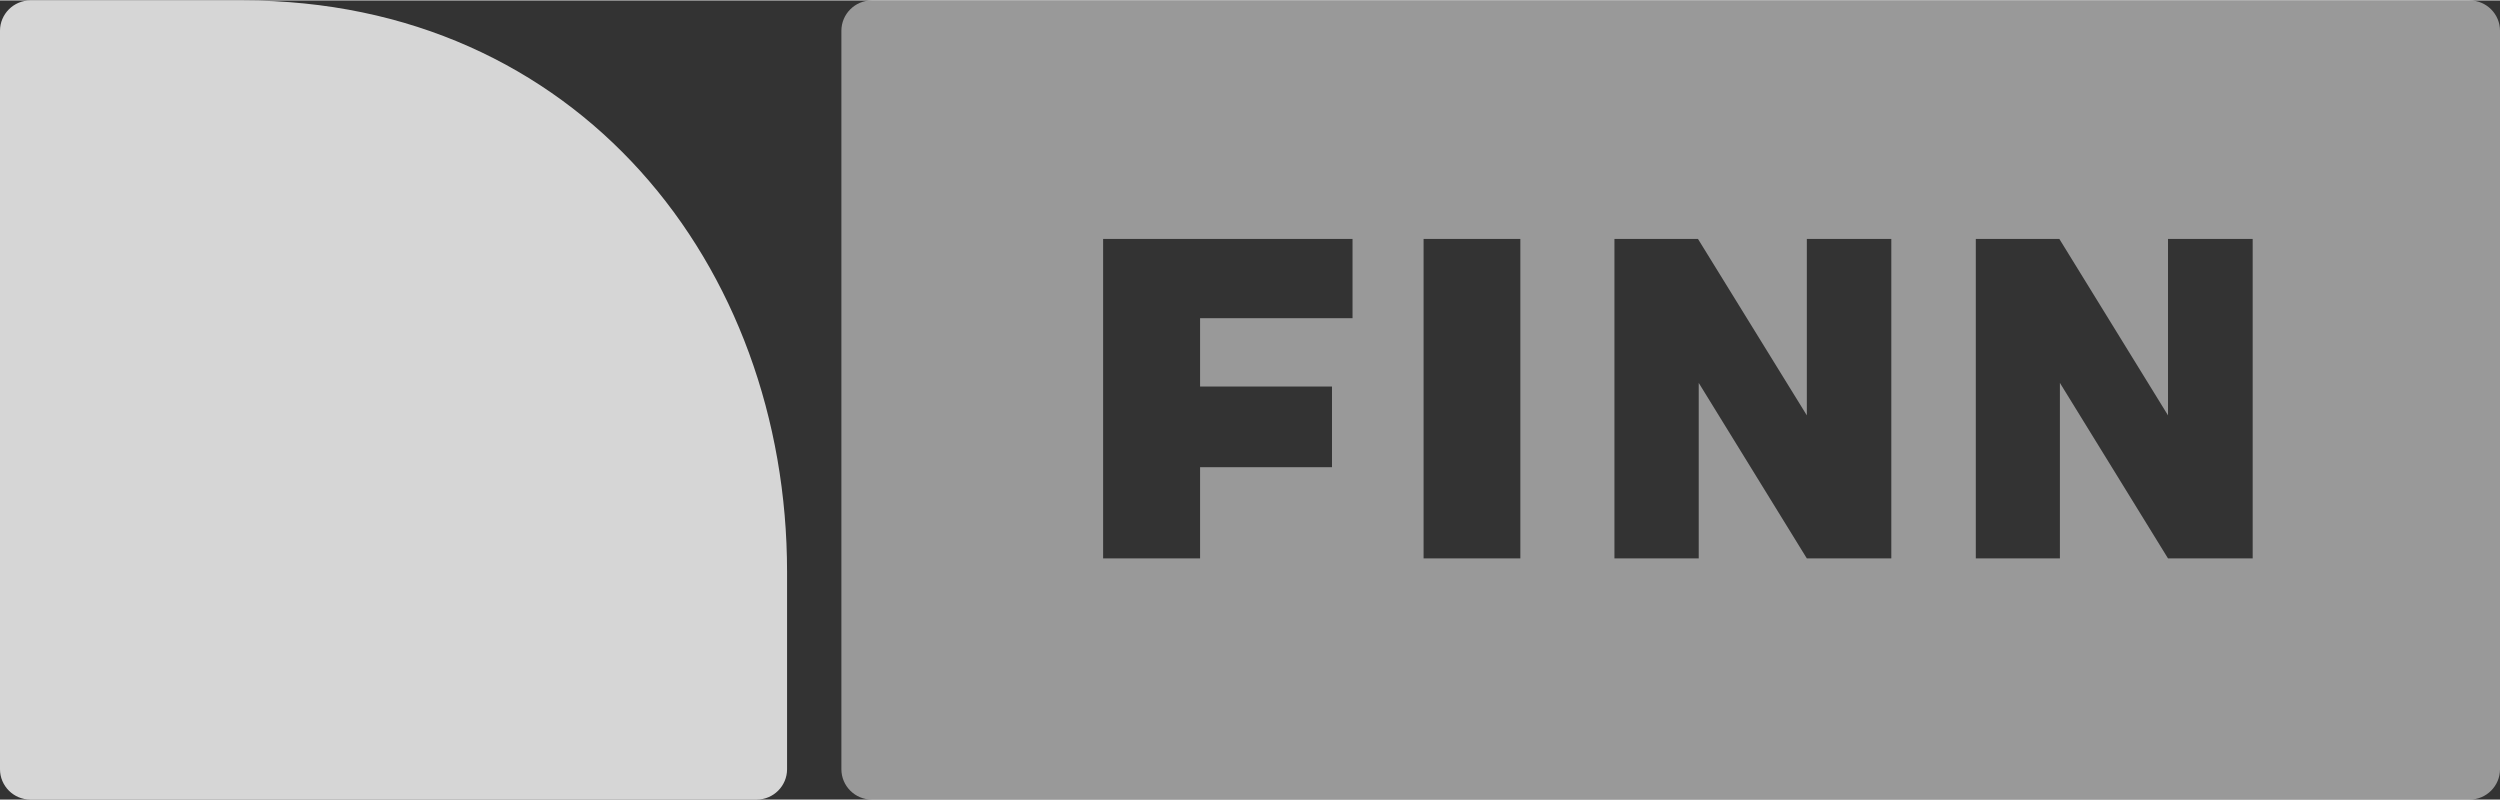 <?xml version="1.0" encoding="UTF-8"?>
<!DOCTYPE svg PUBLIC "-//W3C//DTD SVG 1.1//EN" "http://www.w3.org/Graphics/SVG/1.1/DTD/svg11.dtd">
<!-- Creator: CorelDRAW 2021 (64-Bit) -->
<svg xmlns="http://www.w3.org/2000/svg" xml:space="preserve" width="300px" height="96px" version="1.1" style="shape-rendering:geometricPrecision; text-rendering:geometricPrecision; image-rendering:optimizeQuality; fill-rule:evenodd; clip-rule:evenodd"
viewBox="0 0 130.2 41.62"
 xmlns:xlink="http://www.w3.org/1999/xlink"
 xmlns:xodm="http://www.corel.com/coreldraw/odm/2003">
 <rect x="0" y="0" width="130.2" height="41.62" fill="#333333" stroke="none"/>
 <defs>
  <style type="text/css">
   <![CDATA[
    .fil0 {fill:white;fill-opacity:0.502}
    .fil1 {fill:white;fill-opacity:0.8}
   ]]>
  </style>
 </defs>
 <g id="Layer_x0020_1">
  <path class="fil0" d="M45.4 0l83.22 0c0.87,0 1.58,0.71 1.58,1.58l0 38.46c0,0.87 -0.71,1.58 -1.58,1.58l-83.22 0c-0.87,0 -1.58,-0.71 -1.58,-1.58l0 -38.46c0,-0.87 0.71,-1.58 1.58,-1.58zm12.05 12.42l12.99 0 0 4.13 -7.94 0 0 3.56 6.87 0 0 4.2 -6.87 0 0 4.75 -5.05 0 0 -16.64zm16.69 0l5.04 0 0 16.64 -5.04 0 0 -16.64zm9.94 0l4.35 0 5.67 9.19 0 -9.19 4.4 0 0 16.64 -4.4 0 -5.63 -9.14 0 9.14 -4.39 0 0 -16.64zm18.82 0l4.35 0 5.66 9.19 0 -9.19 4.41 0 0 16.64 -4.41 0 -5.63 -9.14 0 9.14 -4.38 0 0 -16.64z"/>
  <path class="fil1" d="M1.58 0l11.08 0c17.4,0 28.33,13.78 28.33,29.76l0 10.28c0,0.87 -0.71,1.58 -1.58,1.58l-37.83 0c-0.87,0 -1.58,-0.71 -1.58,-1.58l0 -38.46c0,-0.87 0.71,-1.58 1.58,-1.58z"/>
 </g>
</svg>
